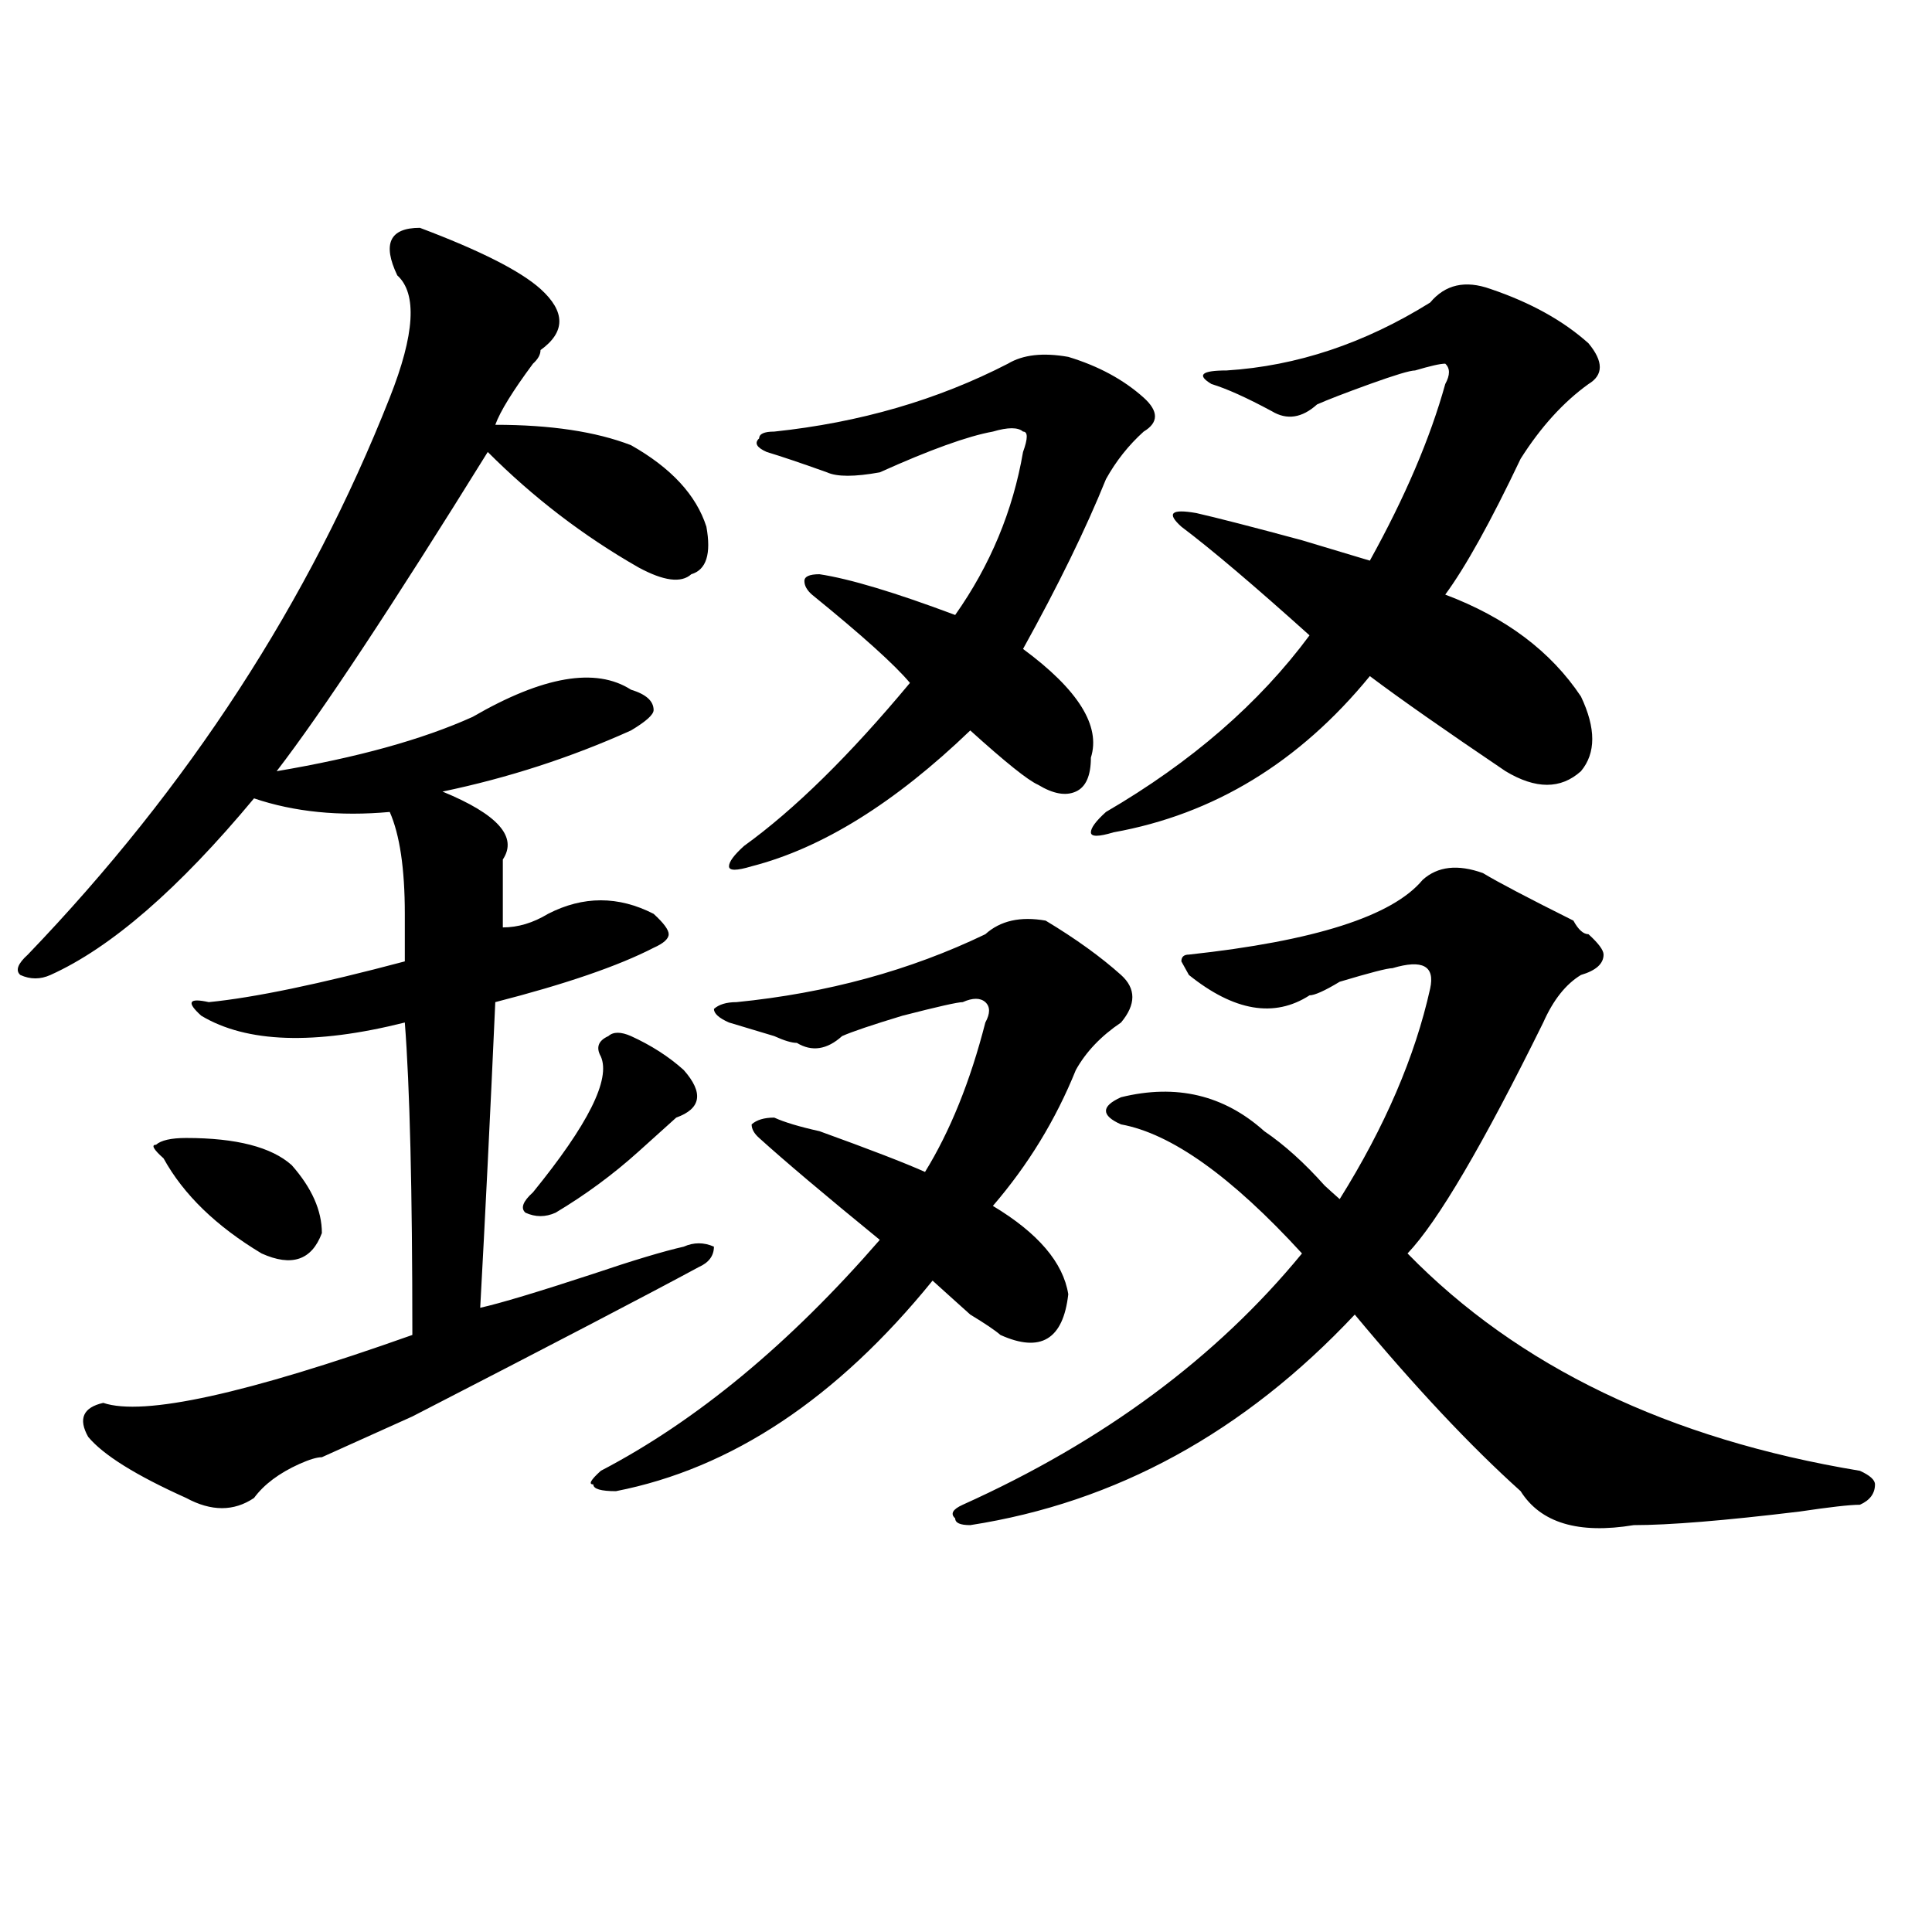 <?xml version="1.0" encoding="utf-8"?>
<!-- Generator: Adobe Illustrator 16.0.0, SVG Export Plug-In . SVG Version: 6.00 Build 0)  -->
<!DOCTYPE svg PUBLIC "-//W3C//DTD SVG 1.1//EN" "http://www.w3.org/Graphics/SVG/1.1/DTD/svg11.dtd">
<svg version="1.1" id="图层_1" xmlns="http://www.w3.org/2000/svg" xmlns:xlink="http://www.w3.org/1999/xlink" x="0px" y="0px"
	 width="1000px" height="1000px" viewBox="0 0 1000 1000" enable-background="new 0 0 1000 1000" xml:space="preserve">
<path d="M217.336,117.922c31.219,11.756,52.011,22.303,62.438,31.641c12.987,11.756,12.987,22.303,0,31.641
	c0,2.362-1.342,4.725-3.902,7.031c-10.427,14.063-16.951,24.609-19.512,31.641c28.597,0,52.011,3.516,70.242,10.547
	c20.792,11.756,33.779,25.818,39.023,42.188c2.561,14.063,0,22.303-7.805,24.609c-5.244,4.725-14.329,3.516-27.316-3.516
	c-28.658-16.369-54.633-36.31-78.047-59.766c-49.45,79.706-85.852,134.803-109.266,165.234
	c41.584-7.031,75.425-16.369,101.461-28.125c36.401-21.094,63.718-25.763,81.949-14.063c7.805,2.362,11.707,5.878,11.707,10.547
	c0,2.362-3.902,5.878-11.707,10.547c-31.219,14.063-63.779,24.609-97.559,31.641c28.597,11.756,39.023,23.456,31.219,35.156
	c0,11.756,0,23.456,0,35.156c7.805,0,15.609-2.307,23.414-7.031c18.17-9.338,36.401-9.338,54.633,0
	c5.183,4.725,7.805,8.24,7.805,10.547c0,2.362-2.622,4.725-7.805,7.031c-18.231,9.394-45.548,18.787-81.949,28.125
	c-2.622,58.612-5.244,111.347-7.805,158.203c10.365-2.307,29.877-8.185,58.535-17.578c20.792-7.031,36.401-11.7,46.828-14.063
	c5.183-2.307,10.365-2.307,15.609,0c0,4.725-2.622,8.24-7.805,10.547c-26.036,14.063-75.486,39.881-148.289,77.344
	c-26.036,11.756-41.646,18.787-46.828,21.094c-2.622,0-6.524,1.209-11.707,3.516c-10.427,4.725-18.231,10.547-23.414,17.578
	c-10.427,7.031-22.134,7.031-35.121,0c-26.036-11.7-42.926-22.247-50.73-31.641c-5.244-9.338-2.622-15.216,7.805-17.578
	c20.792,7.031,74.145-4.669,159.996-35.156c0-74.981-1.342-128.869-3.902-161.719c-46.828,11.756-81.949,10.547-105.363-3.516
	c-7.805-7.031-6.524-9.338,3.902-7.031c23.414-2.307,57.193-9.338,101.461-21.094c0-9.338,0-17.578,0-24.609
	c0-23.4-2.622-40.979-7.805-52.734c-26.036,2.362-49.45,0-70.242-7.031c-39.023,46.912-74.145,77.344-105.363,91.406
	c-5.244,2.362-10.427,2.362-15.609,0c-2.622-2.307-1.342-5.822,3.902-10.547c83.229-86.682,145.667-182.813,187.313-288.281
	c12.987-32.794,14.268-53.888,3.902-63.281C197.824,126.162,201.727,117.922,217.336,117.922z M96.363,589.016
	c25.975,0,44.206,4.725,54.633,14.063c10.365,11.756,15.609,23.456,15.609,35.156c-5.244,14.063-15.609,17.578-31.219,10.547
	c-23.414-14.063-40.365-30.432-50.73-49.219c-5.244-4.669-6.524-7.031-3.902-7.031C83.314,590.225,88.559,589.016,96.363,589.016z
	 M326.602,536.281c10.365,4.725,19.512,10.547,27.316,17.578c10.365,11.756,9.085,19.94-3.902,24.609
	c-5.244,4.725-11.707,10.547-19.512,17.578c-13.049,11.756-27.316,22.303-42.926,31.641c-5.244,2.362-10.427,2.362-15.609,0
	c-2.622-2.307-1.342-5.822,3.902-10.547c28.597-35.156,40.304-58.557,35.121-70.313c-2.622-4.669-1.342-8.185,3.902-10.547
	C317.455,533.975,321.357,533.975,326.602,536.281z M541.23,476.516c15.609,9.394,28.597,18.787,39.023,28.125
	c7.805,7.031,7.805,15.271,0,24.609c-10.427,7.031-18.231,15.271-23.414,24.609c-10.427,25.818-24.756,49.219-42.926,70.313
	c23.414,14.063,36.401,29.334,39.023,45.703c-2.622,23.456-14.329,30.487-35.121,21.094c-2.622-2.307-7.805-5.822-15.609-10.547
	c-7.805-7.031-14.329-12.854-19.512-17.578c-49.45,60.975-104.083,97.284-163.898,108.984c-7.805,0-11.707-1.153-11.707-3.516
	c-2.622,0-1.342-2.307,3.902-7.031c49.389-25.763,97.559-65.588,144.387-119.531c-28.658-23.4-49.45-40.979-62.438-52.734
	c-2.622-2.307-3.902-4.669-3.902-7.031c2.561-2.307,6.463-3.516,11.707-3.516c5.183,2.362,12.987,4.725,23.414,7.031
	c25.975,9.394,44.206,16.425,54.633,21.094c12.987-21.094,23.414-46.856,31.219-77.344c2.561-4.669,2.561-8.185,0-10.547
	c-2.622-2.307-6.524-2.307-11.707,0c-2.622,0-13.049,2.362-31.219,7.031c-15.609,4.725-26.036,8.24-31.219,10.547
	c-7.805,7.031-15.609,8.24-23.414,3.516c-2.622,0-6.524-1.153-11.707-3.516c-7.805-2.307-15.609-4.669-23.414-7.031
	c-5.244-2.307-7.805-4.669-7.805-7.031c2.561-2.307,6.463-3.516,11.707-3.516c46.828-4.669,89.754-16.369,128.777-35.156
	C517.816,476.516,528.182,474.209,541.23,476.516z M552.938,184.719c15.609,4.725,28.597,11.756,39.023,21.094
	c7.805,7.031,7.805,12.909,0,17.578c-7.805,7.031-14.329,15.271-19.512,24.609c-10.427,25.818-24.756,55.097-42.926,87.891
	c28.597,21.094,40.304,39.881,35.121,56.25c0,9.394-2.622,15.271-7.805,17.578c-5.244,2.362-11.707,1.209-19.512-3.516
	c-5.244-2.307-16.951-11.7-35.121-28.125c-39.023,37.519-76.767,60.975-113.168,70.313c-7.805,2.362-11.707,2.362-11.707,0
	c0-2.307,2.561-5.822,7.805-10.547c25.975-18.731,54.633-46.856,85.852-84.375c-7.805-9.338-24.756-24.609-50.73-45.703
	c-2.622-2.307-3.902-4.669-3.902-7.031c0-2.307,2.561-3.516,7.805-3.516c15.609,2.362,39.023,9.394,70.242,21.094
	c18.17-25.763,29.877-53.888,35.121-84.375c2.561-7.031,2.561-10.547,0-10.547c-2.622-2.307-7.805-2.307-15.609,0
	c-13.049,2.362-32.561,9.394-58.535,21.094c-13.049,2.362-22.134,2.362-27.316,0c-13.049-4.669-23.414-8.185-31.219-10.547
	c-5.244-2.307-6.524-4.669-3.902-7.031c0-2.307,2.561-3.516,7.805-3.516c44.206-4.669,84.51-16.369,120.973-35.156
	C529.523,183.565,539.889,182.412,552.938,184.719z M767.566,451.906c7.805,4.725,23.414,12.909,46.828,24.609
	c2.561,4.725,5.183,7.031,7.805,7.031c5.183,4.725,7.805,8.24,7.805,10.547c0,4.725-3.902,8.24-11.707,10.547
	c-7.805,4.725-14.329,12.909-19.512,24.609c-31.219,63.281-54.633,103.162-70.242,119.531
	c57.193,58.612,135.24,96.131,234.141,112.5c5.183,2.362,7.805,4.725,7.805,7.031c0,4.725-2.622,8.24-7.805,10.547
	c-5.244,0-15.609,1.209-31.219,3.516c-39.023,4.725-67.682,7.031-85.852,7.031c-28.658,4.725-48.17-1.153-58.535-17.578
	c-26.036-23.4-54.633-53.888-85.852-91.406c-57.255,60.975-123.595,97.284-199.02,108.984c-5.244,0-7.805-1.153-7.805-3.516
	c-2.622-2.307-1.342-4.669,3.902-7.031c72.803-32.794,131.338-76.135,175.605-130.078c-36.463-39.825-67.682-62.072-93.656-66.797
	c-5.244-2.307-7.805-4.669-7.805-7.031c0-2.307,2.561-4.669,7.805-7.031c28.597-7.031,53.291-1.153,74.145,17.578
	c10.365,7.031,20.792,16.425,31.219,28.125c2.561,2.362,5.183,4.725,7.805,7.031c23.414-37.463,39.023-73.828,46.828-108.984
	c2.561-11.7-3.902-15.216-19.512-10.547c-2.622,0-11.707,2.362-27.316,7.031c-7.805,4.725-13.049,7.031-15.609,7.031
	c-18.231,11.756-39.023,8.24-62.438-10.547l-3.902-7.031c0-2.307,1.28-3.516,3.902-3.516
	c64.998-7.031,105.363-19.885,120.973-38.672C744.152,448.391,754.518,447.237,767.566,451.906z M771.469,149.563
	c20.792,7.031,37.682,16.425,50.73,28.125c7.805,9.394,7.805,16.425,0,21.094c-13.049,9.394-24.756,22.303-35.121,38.672
	c-15.609,32.85-28.658,56.25-39.023,70.313c31.219,11.756,54.633,29.334,70.242,52.734c7.805,16.425,7.805,29.334,0,38.672
	c-10.427,9.394-23.414,9.394-39.023,0c-31.219-21.094-54.633-37.463-70.242-49.219c-36.463,44.55-80.669,71.521-132.68,80.859
	c-7.805,2.362-11.707,2.362-11.707,0c0-2.307,2.561-5.822,7.805-10.547c44.206-25.763,79.327-56.25,105.363-91.406
	c-28.658-25.763-50.73-44.494-66.34-56.25c-7.805-7.031-5.244-9.338,7.805-7.031c10.365,2.362,28.597,7.031,54.633,14.063
	c15.609,4.725,27.316,8.24,35.121,10.547c18.17-32.794,31.219-63.281,39.023-91.406c2.561-4.669,2.561-8.185,0-10.547
	c-2.622,0-7.805,1.209-15.609,3.516c-2.622,0-10.427,2.362-23.414,7.031c-13.049,4.725-22.134,8.24-27.316,10.547
	c-7.805,7.031-15.609,8.24-23.414,3.516c-13.049-7.031-23.414-11.7-31.219-14.063c-7.805-4.669-5.244-7.031,7.805-7.031
	c36.401-2.307,71.522-14.063,105.363-35.156C748.055,147.256,758.42,144.894,771.469,149.563z"/>
</svg>
